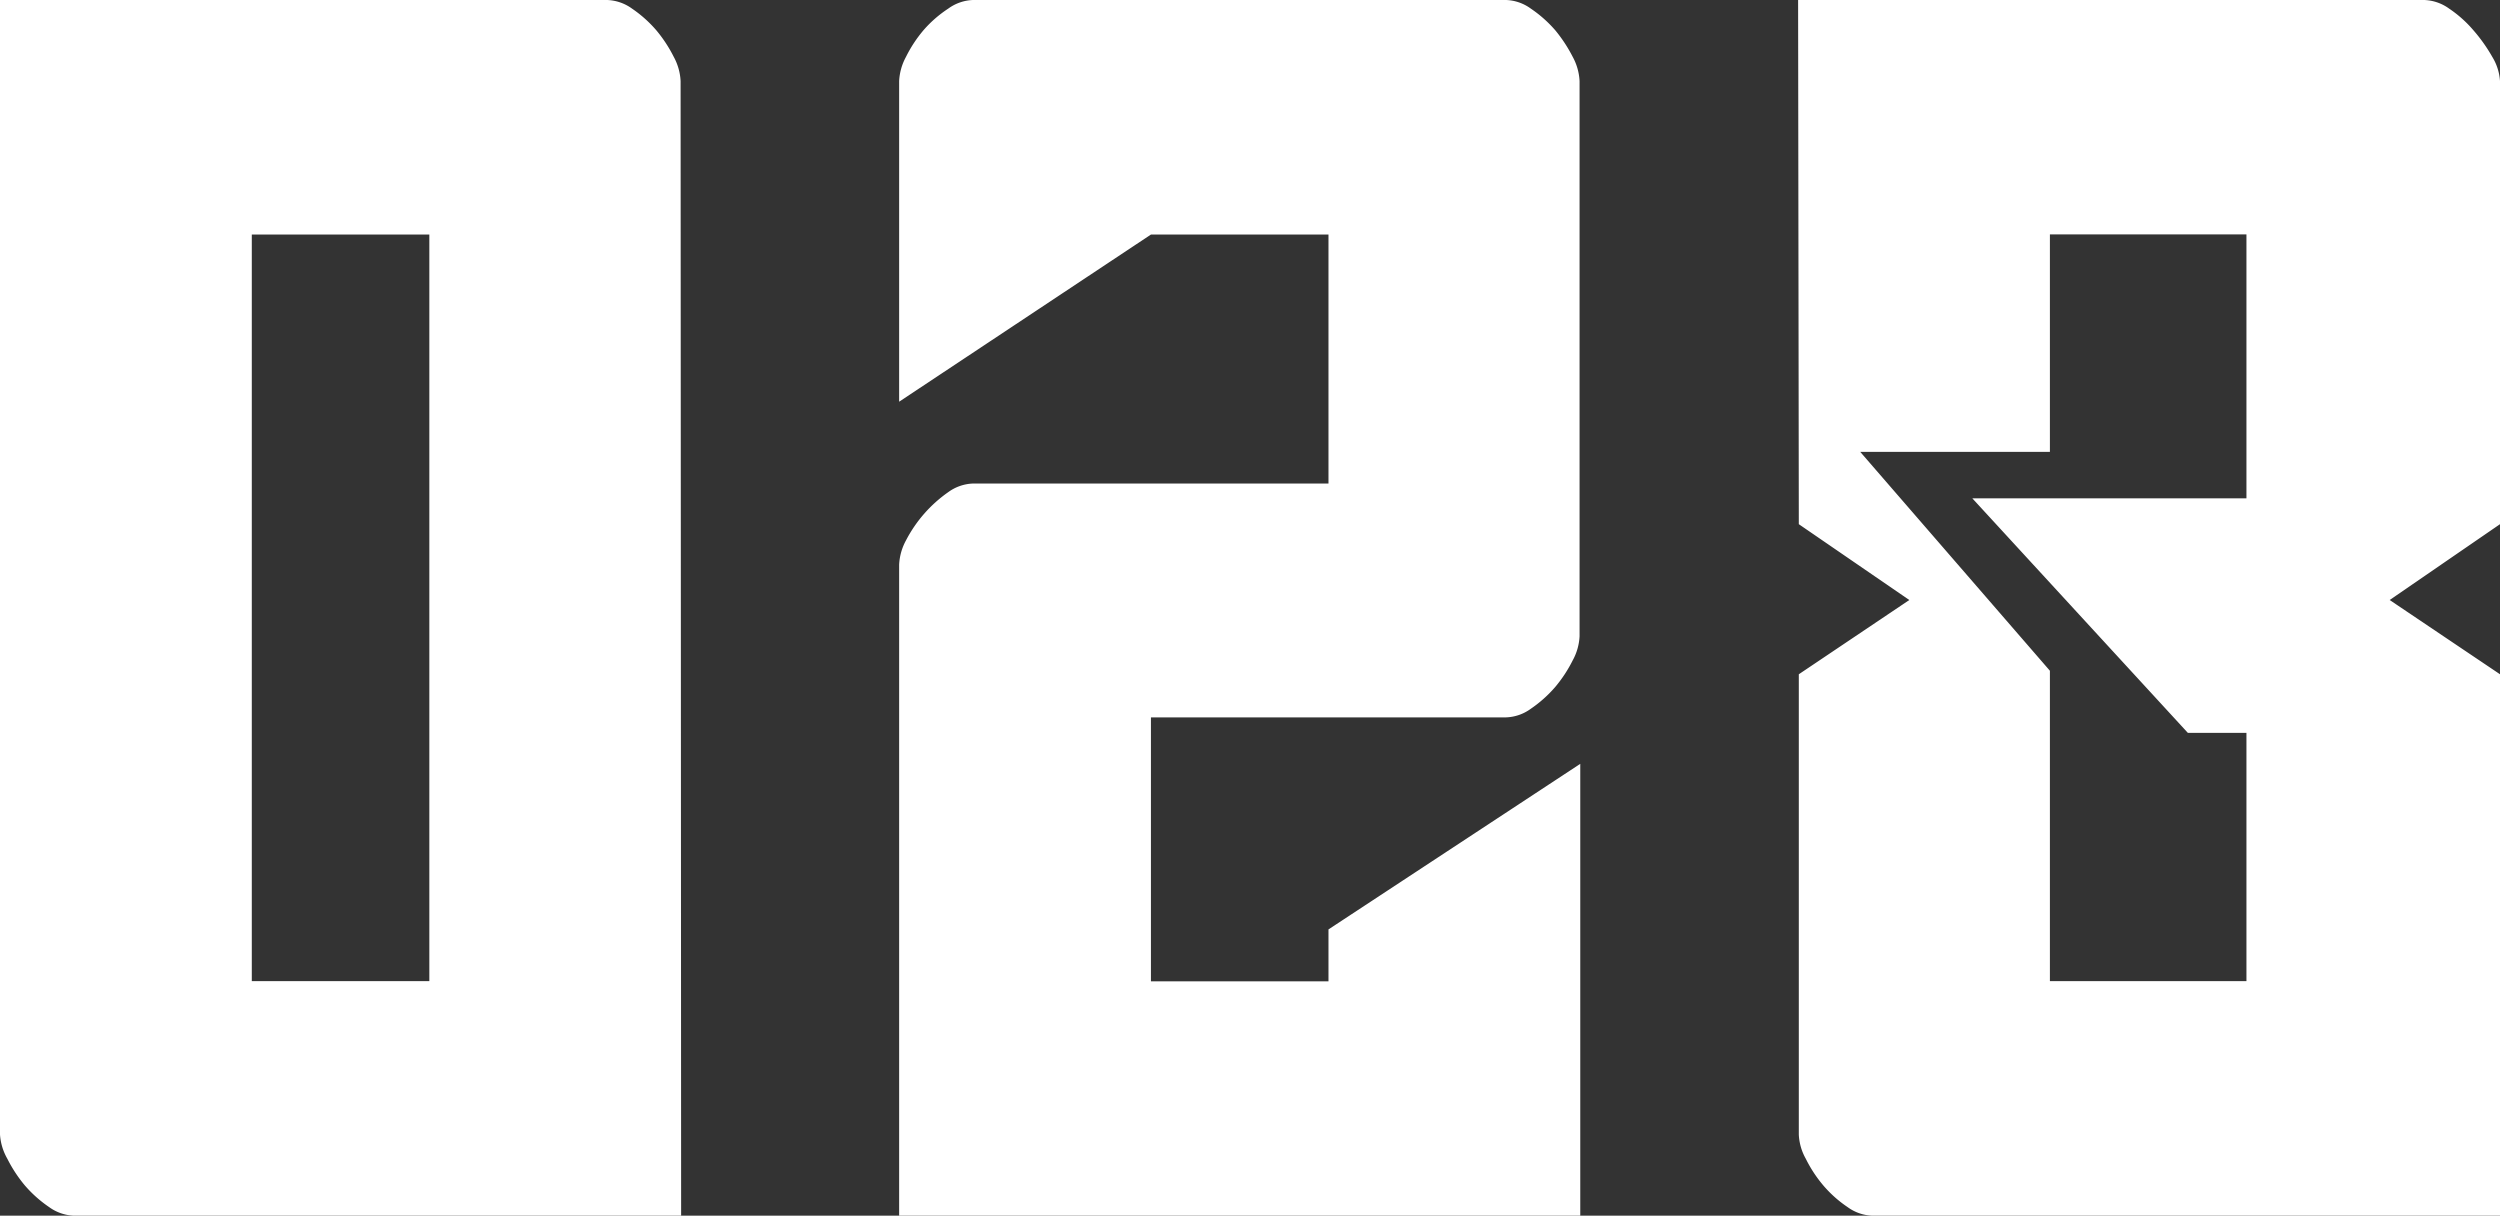 <svg xmlns="http://www.w3.org/2000/svg" viewBox="0 0 142.08 69.09"><rect x="0" y="0" width="142.08" height="69.09" fill="#333333" stroke="none"/><g data-name="レイヤー 2"><path d="M38.71 69.09H4.21a2.56 2.56 0 01-1.42-.49 7.06 7.06 0 01-1.37-1.22 7.84 7.84 0 01-1-1.52A3.2 3.2 0 010 64.48V0h34.5a2.56 2.56 0 011.42.49 7.06 7.06 0 011.37 1.22 7.84 7.84 0 011 1.52 3.2 3.2 0 01.39 1.38zM24.4 13.33H14.31v42.43H24.4zm26.7 55.76v-37a3.2 3.2 0 01.39-1.38 7.64 7.64 0 012.4-2.74 2.53 2.53 0 011.42-.49H75.5V13.33H65.41l-14.31 9.5V4.61a3.2 3.2 0 01.39-1.38 7.42 7.42 0 011-1.52 6.78 6.78 0 011.4-1.22A2.53 2.53 0 0155.31 0h30.28A2.53 2.53 0 0187 .49a7.11 7.11 0 011.38 1.22 8.32 8.32 0 011 1.52 3.2 3.2 0 01.39 1.38v31.55a3.16 3.16 0 01-.39 1.37 7.69 7.69 0 01-1 1.52A7.17 7.17 0 0187 40.28a2.53 2.53 0 01-1.42.49H65.41v15H75.5v-2.95l14.31-9.41v25.68zM102.19 0h35.58a2.56 2.56 0 011.42.49 6.78 6.78 0 011.37 1.22 9.24 9.24 0 011.08 1.52 3 3 0 01.44 1.38v25.18l-6.27 4.31 6.27 4.22v30.77h-35.67a2.53 2.53 0 01-1.41-.49 6.78 6.78 0 01-1.37-1.22 7.42 7.42 0 01-1-1.52 3.09 3.09 0 01-.4-1.38V38.32l6.28-4.22-6.28-4.31zm22.15 41.65l-12.25-13.33h15.58v-15H116.5v12.36h-10.78l10.78 12.44v17.64h11.17V41.65z" fill="#fff" data-name="レイヤー 1"/></g></svg>